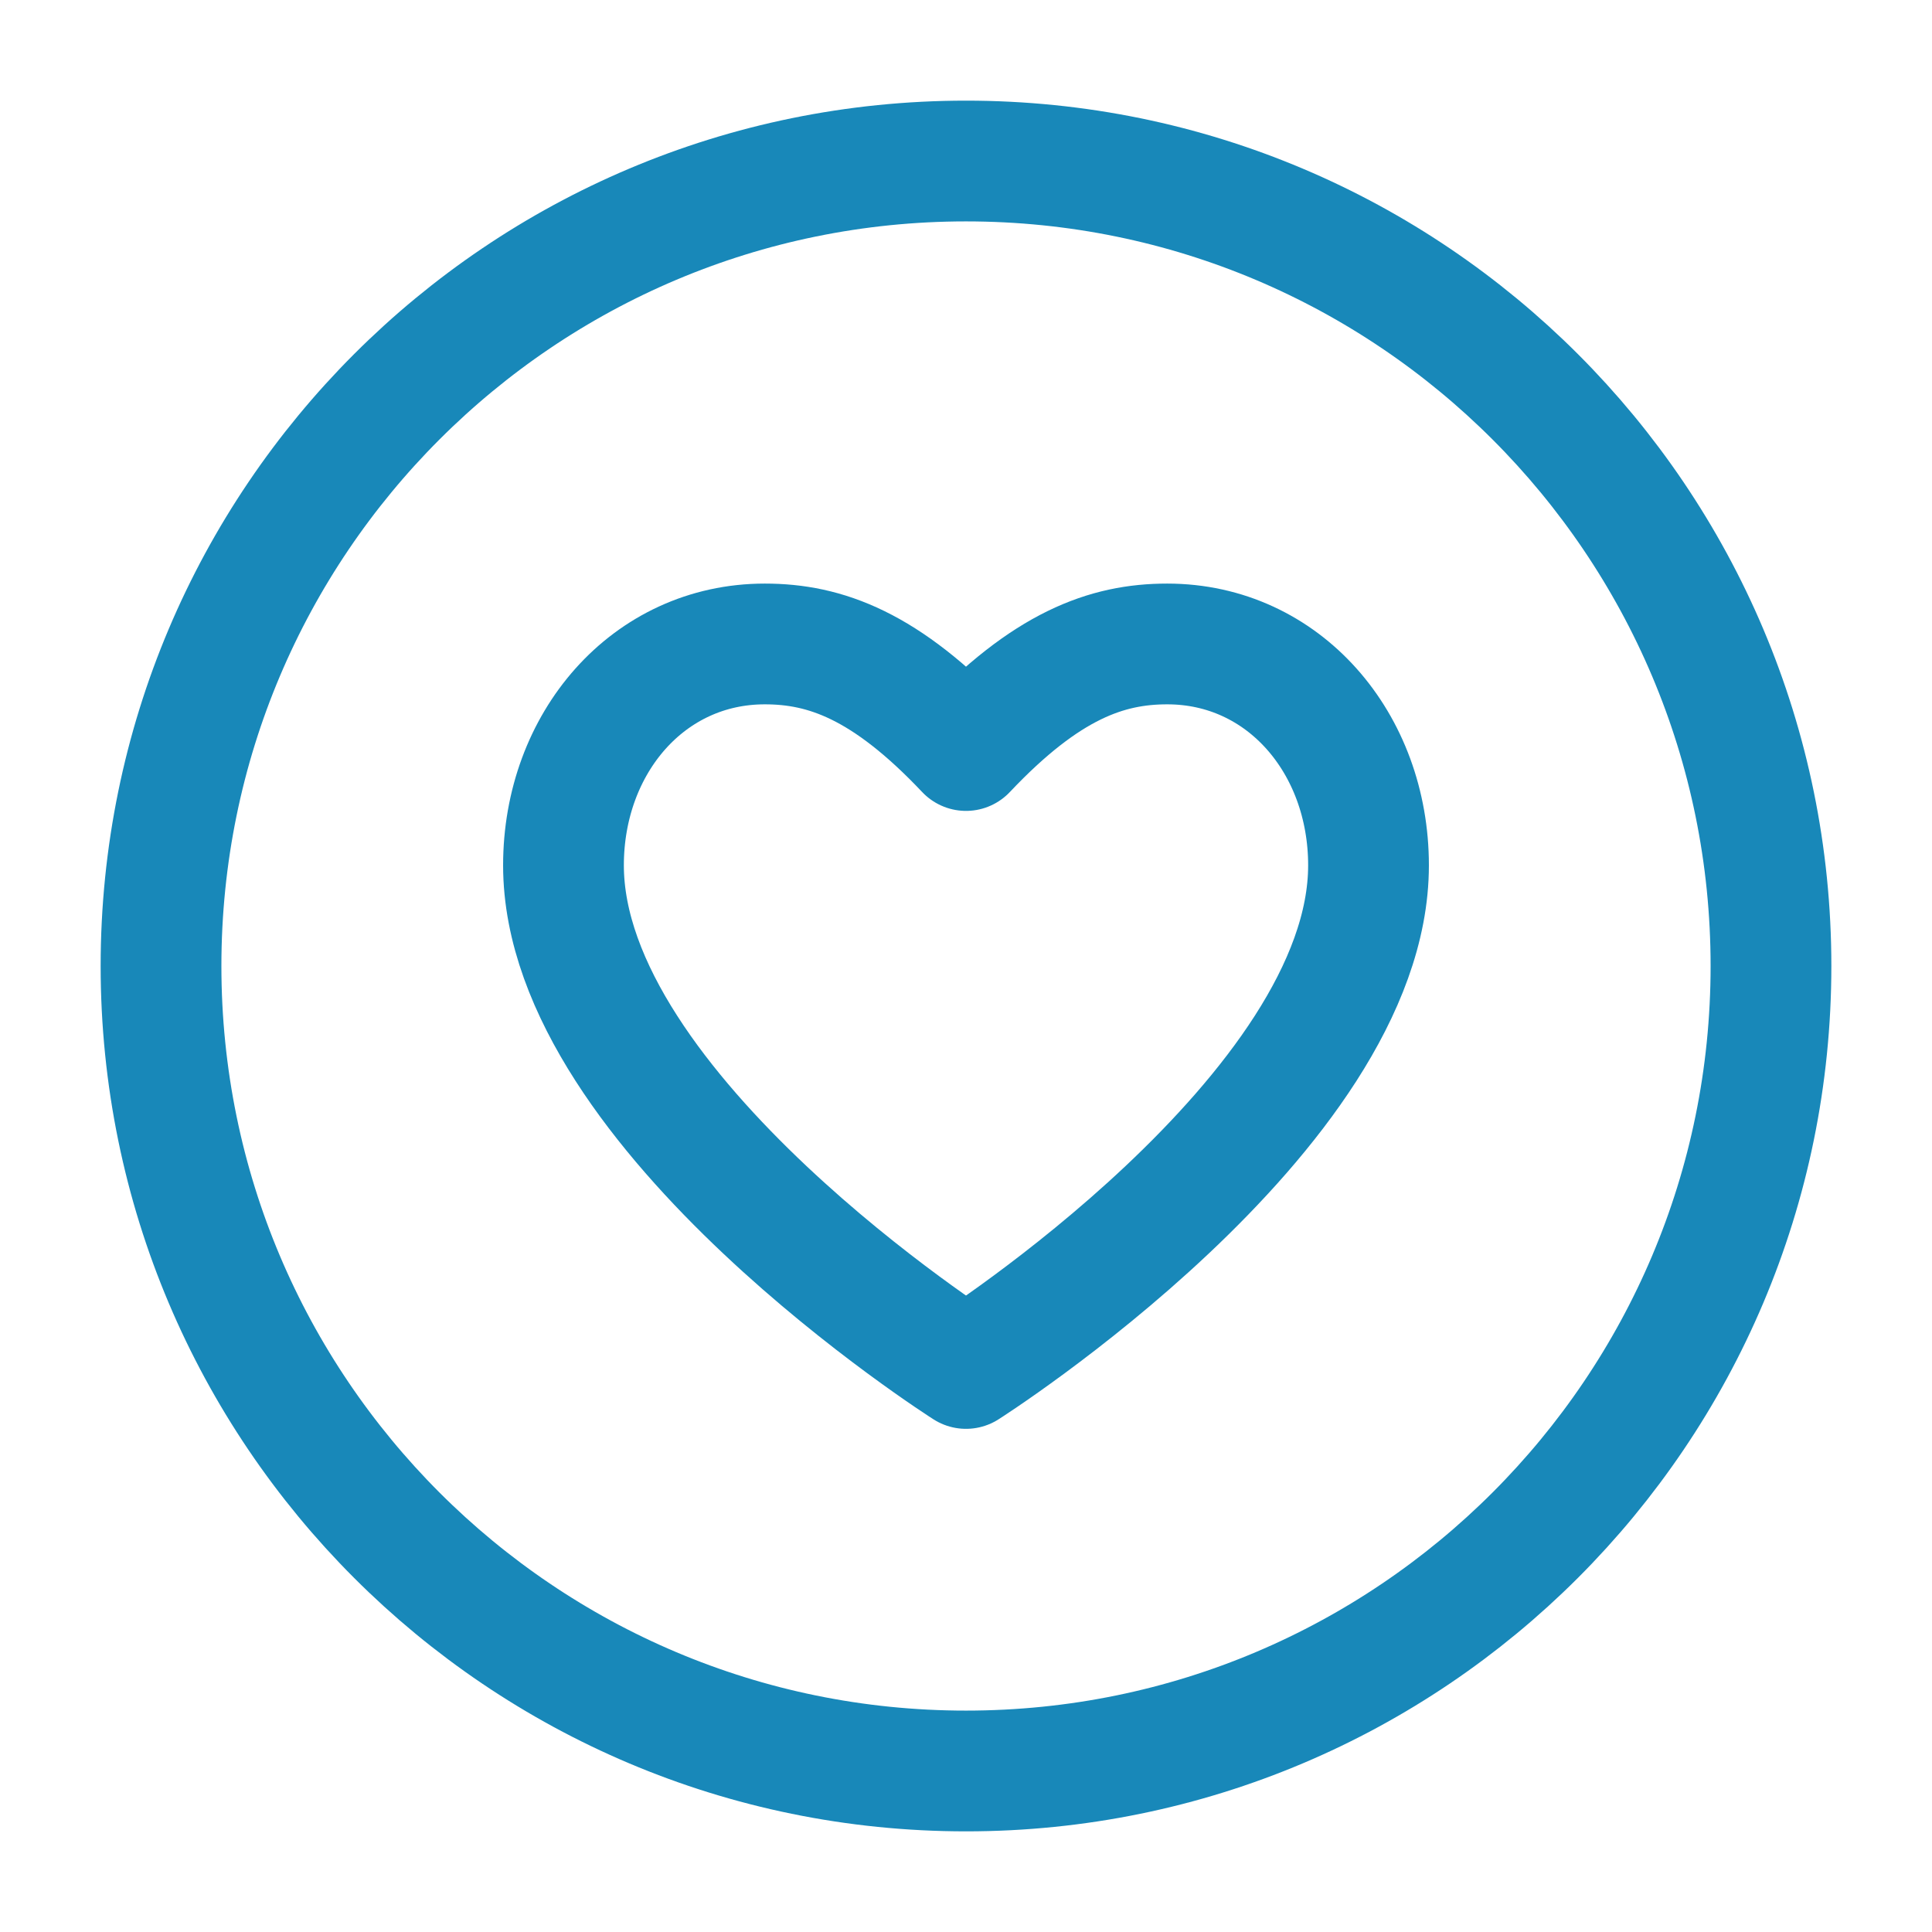 <?xml version="1.0" encoding="UTF-8"?>
<svg xmlns="http://www.w3.org/2000/svg" width="32" height="32" viewBox="0 0 32 32" fill="none">
  <path d="M29.333 16C29.333 8.636 23.364 2.667 16 2.667C8.636 2.667 2.667 8.636 2.667 16C2.667 23.364 8.636 29.333 16 29.333C23.364 29.333 29.333 23.364 29.333 16Z" stroke="#1888B9" stroke-width="2" stroke-linejoin="round"></path>
  <path d="M16 22.666C16 22.666 9.333 18.431 9.333 14.333C9.333 12.308 10.737 10.666 12.667 10.666C13.667 10.666 14.667 11.02 16 12.431C17.333 11.02 18.333 10.666 19.333 10.666C21.263 10.666 22.667 12.308 22.667 14.333C22.667 18.431 16 22.666 16 22.666Z" stroke="#1888B9" stroke-width="2" stroke-linejoin="round"></path>
</svg>
